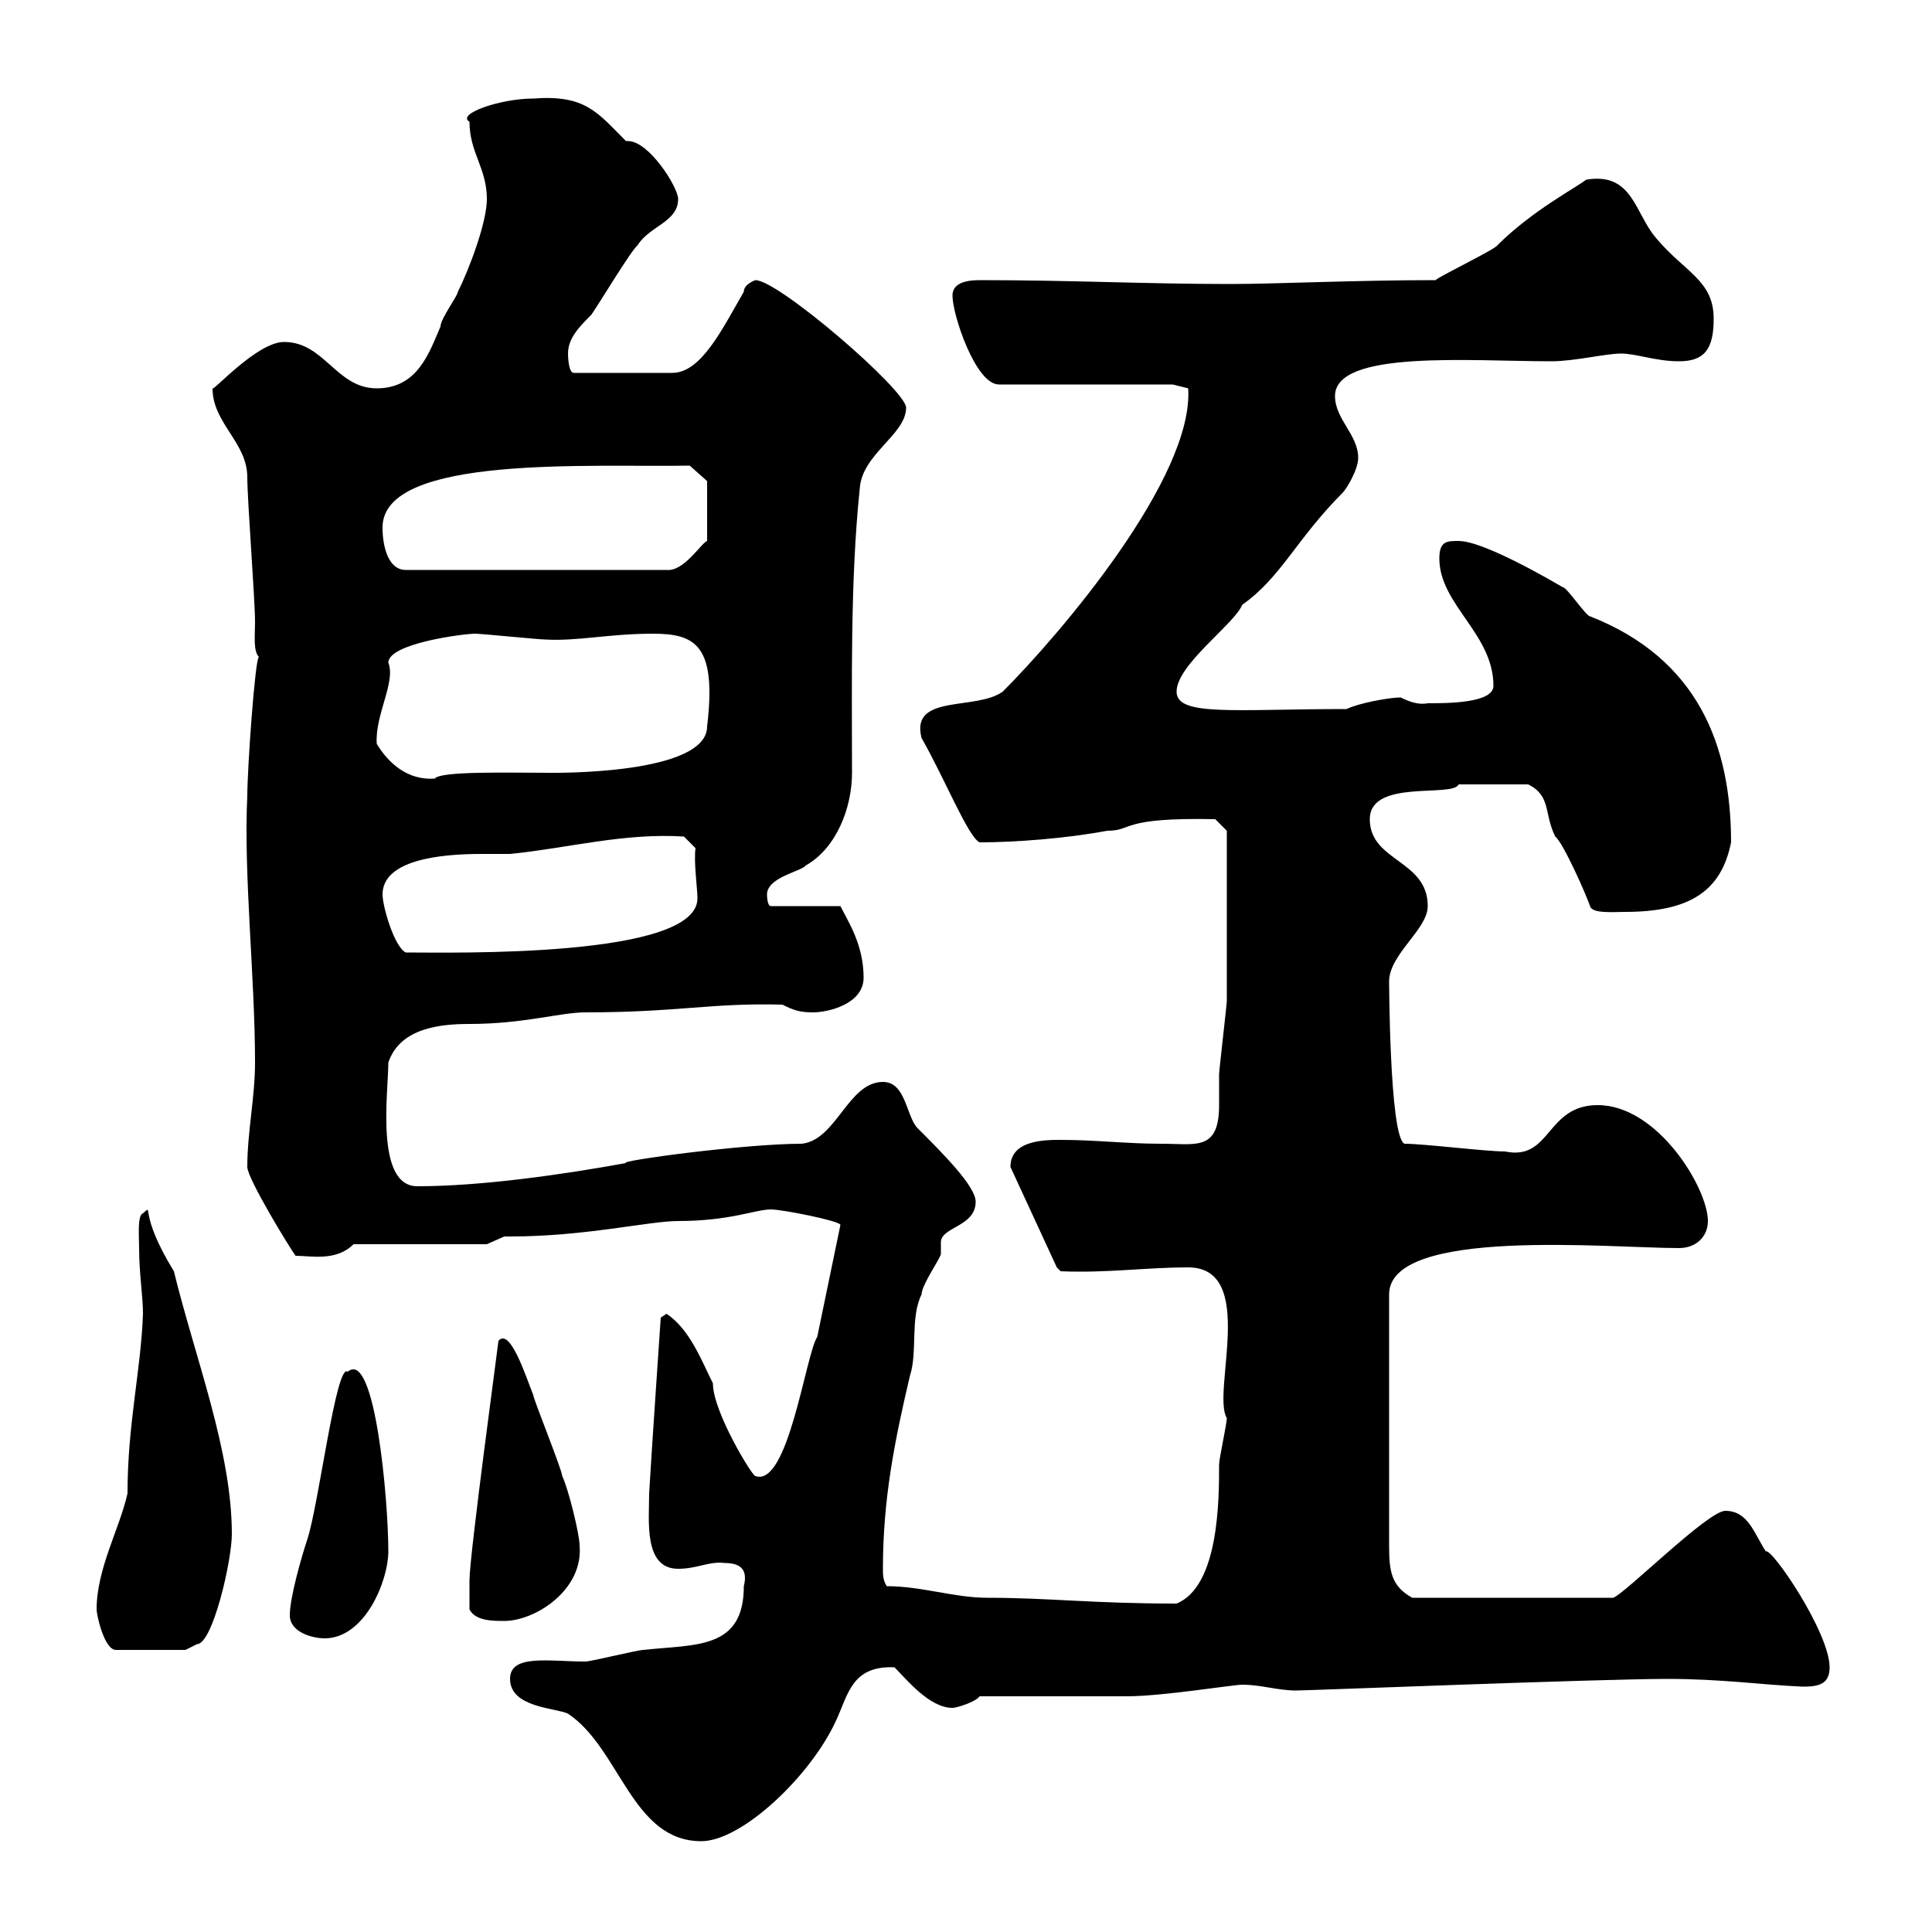<svg xmlns="http://www.w3.org/2000/svg" xmlns:xlink="http://www.w3.org/1999/xlink" width="300" height="300"><path d="M79.20 260.70C79.20 265.20 86.40 265.20 88.20 266.10C96.30 271.50 98.10 285.90 108.90 285.90C115.20 285.90 126 275.70 129.90 267C131.70 263.10 132.30 258.60 138.90 258.90C140.70 260.70 144.30 265.20 147.90 265.20C148.50 265.20 151.50 264.30 152.10 263.40C155.70 263.40 171.30 263.40 174.90 263.40C180.60 263.40 191.40 261.60 192.90 261.60C195.90 261.60 198.30 262.50 201.30 262.50C203.10 262.50 248.40 260.70 258.90 260.70C267.30 260.70 273.30 261.60 279.90 261.90C282.30 261.90 284.10 261.60 284.10 258.90C284.10 253.50 275.10 240.30 274.20 240.90C272.40 238.20 271.50 234.60 267.90 234.60C265.20 234.60 252.30 247.50 250.50 248.10L219.30 248.10C216 246.30 215.70 243.90 215.70 240L215.70 201C215.70 190.50 249.90 193.80 260.70 193.80C263.40 193.80 265.20 192 265.20 189.60C265.20 184.50 257.40 171.60 248.10 171.60C240 171.60 240.90 180.30 233.70 178.80C230.70 178.80 221.10 177.60 218.10 177.60C215.70 176.70 215.70 150.90 215.70 152.40C215.70 148.20 221.70 144.30 221.70 140.70C221.70 133.50 212.70 133.80 212.70 127.20C212.70 120.90 225.60 123.90 226.50 121.80C228.60 121.80 234 121.80 237.30 121.80C240.90 123.60 239.70 126.30 241.50 129.90C242.70 130.80 246.30 138.90 246.90 140.70C247.20 141.90 250.50 141.60 252.30 141.60C262.50 141.60 267.30 138.30 268.80 130.80C268.80 115.80 263.70 102.30 246.90 95.70C246.30 95.70 243.30 91.20 242.70 91.20C235.50 87 229.20 84 226.50 84C224.70 84 223.50 84 223.50 86.70C223.50 93.90 231.90 98.40 231.90 106.50C231.90 109.20 224.70 109.20 221.70 109.20C220.20 109.50 218.70 108.90 217.50 108.30C215.70 108.30 210.90 109.20 209.10 110.10C191.70 110.10 182.70 111.30 182.70 107.40C182.70 103.20 191.70 96.90 192.90 93.90C198.90 89.70 201.30 83.70 208.50 76.50C209.10 75.90 210.90 72.90 210.90 71.10C210.90 67.50 207.30 65.10 207.30 61.50C207.30 54.30 228.30 56.10 240.90 56.10C244.50 56.10 249.30 54.90 251.70 54.90C254.10 54.90 257.10 56.10 260.70 56.10C264.60 56.10 266.10 54.30 266.10 49.50C266.10 43.50 261.60 42.30 257.10 36.90C253.80 33 253.50 26.70 246.30 27.90C244.80 29.10 237.90 32.70 232.50 38.10C232.20 38.70 223.50 42.90 222.90 43.50C210.30 43.50 198 44.10 191.10 44.10C177.90 44.10 166.50 43.50 152.10 43.50C149.70 43.50 147.90 44.10 147.90 45.90C147.90 48.90 151.50 59.70 155.10 59.70L182.10 59.70L184.50 60.30C185.40 74.10 164.70 98.40 155.70 107.40C151.50 110.40 141.30 107.70 143.10 114.60C146.70 120.90 150.30 129.90 152.10 130.80C157.50 130.80 165.60 130.20 171.90 129C176.10 129 173.70 126.90 188.70 127.20L190.50 129C190.50 131.10 190.50 146.70 190.50 155.40C190.50 156 189.30 166.20 189.30 166.80C189.30 168 189.30 169.80 189.30 171.60C189.30 178.80 185.70 177.60 180.30 177.60C174.90 177.60 170.10 177 164.70 177C162.30 177 156.90 177 156.90 181.20L164.10 196.80L164.70 197.40C171.90 197.70 177.90 196.80 184.50 196.80C195.30 196.80 188.10 216.30 190.50 220.20C190.50 221.10 189.30 226.50 189.30 227.40C189.30 232.80 189.30 246.30 182.70 249C169.50 249 162.90 248.10 153.30 248.10C148.20 248.10 143.10 246.30 137.70 246.30C137.10 245.40 137.10 244.50 137.10 243.60C137.10 232.80 138.90 223.80 141.30 213.60C142.50 210 141.30 204.60 143.10 201C143.10 199.50 146.10 195.30 146.10 194.70C146.10 193.80 146.10 193.20 146.10 192.90C146.10 190.50 151.50 190.50 151.50 186.60C151.50 184.20 146.40 179.10 142.50 175.20C140.70 173.40 140.70 168 137.10 168C131.70 168 129.90 177 124.50 177.60C115.50 177.60 95.70 180.30 97.20 180.60C87.30 182.40 74.70 184.20 64.80 184.20C58.20 184.20 60.30 169.50 60.30 165C62.10 159.60 68.40 159 72.90 159C81.30 159 87 157.20 90.90 157.20C105.30 157.20 110.40 155.70 121.50 156C123.30 156.90 124.20 157.20 126.30 157.20C128.40 157.20 134.10 156 134.10 151.80C134.10 146.70 131.70 143.10 130.50 140.70L119.70 140.70C119.10 140.70 119.10 138.90 119.10 138.90C119.10 136.20 124.50 135.30 125.10 134.40C129.90 131.70 132.30 125.40 132.30 120C132.30 106.50 132 90.30 133.50 75.90C133.80 70.50 140.70 67.50 140.70 63.30C140.70 60.60 120.90 43.50 117.30 43.50C117.30 43.50 115.50 44.10 115.50 45.30C112.20 51 108.90 57.90 104.40 57.90L89.10 57.90C88.20 57.90 88.20 54.90 88.20 54.90C88.20 52.50 90 50.70 91.80 48.90C92.70 47.70 98.10 38.70 99 38.10C100.80 35.10 105.30 34.50 105.30 30.90C105.30 29.10 100.80 21.90 97.50 21.90C97.50 21.90 97.20 21.90 97.20 21.90C92.70 17.40 90.90 14.70 82.80 15.30C77.70 15.30 70.80 17.70 72.90 18.90C72.90 23.70 75.60 26.10 75.60 30.90C75.60 34.50 72.90 41.70 71.10 45.30C71.10 45.90 68.40 49.50 68.40 50.70C66.60 54.90 64.80 60.30 58.50 60.30C52.20 60.30 50.40 53.10 44.10 53.10C39.90 53.10 33 60.90 33 60.30C33 65.70 38.40 68.70 38.40 74.10C38.40 77.70 39.60 93 39.60 96.60C39.60 98.70 39.30 101.10 40.20 102C39.60 102.30 38.40 119.40 38.40 123.60C37.80 135.60 39.60 151.80 39.60 165C39.60 170.40 38.40 175.80 38.40 181.20C38.40 183 45 193.80 45.90 195C48.30 195 52.20 195.90 54.90 193.20L75.60 193.20C75.60 193.20 78.30 192 78.30 192C78.30 192 79.20 192 79.20 192C90.90 192 100.80 189.60 105.30 189.60C113.40 189.60 117.30 187.80 119.70 187.80C121.50 187.80 130.50 189.60 130.50 190.20L126.90 207.60C125.10 210.30 122.40 231 117.30 229.20C117 229.50 110.70 219.30 110.70 214.80C108.90 211.20 107.10 206.40 103.50 204L102.60 204.60C102.60 204.60 101.10 226.50 100.80 231.90C100.80 236.10 99.90 243.60 105.30 243.60C108.30 243.60 110.10 242.40 112.50 242.70C115.20 242.70 116.10 243.90 115.50 246.30C115.50 256.20 108 255.30 99.90 256.20C99 256.20 91.80 258 90.90 258C85.20 258 79.20 256.80 79.20 260.70ZM15 249.90C15 250.80 16.20 256.20 18 256.20L28.80 256.20L30.60 255.30C33 255.30 36 242.40 36 238.20C36 225.30 30.30 210.90 27 197.40C21.30 188.10 24 186.90 22.20 188.40C21.30 188.70 21.60 192 21.60 193.80C21.60 197.70 22.20 201.30 22.20 204C21.90 212.70 19.80 221.10 19.80 231.90C18.60 237.30 15 243.60 15 249.90ZM45 250.80C45 253.50 48.60 254.40 50.40 254.40C56.70 254.40 60.30 245.40 60.30 240.90C60.30 232.80 58.20 209.40 54 213C52.20 211.50 49.50 233.70 47.70 239.10C46.80 241.80 45 248.10 45 250.80ZM72.90 249.90C73.80 251.70 76.50 251.70 78.30 251.70C83.10 251.70 90.60 246.90 90 240C90 238.20 88.20 231 87.30 229.20C87.30 228.30 82.80 217.20 82.80 216.60C81.60 213.60 79.20 206.10 77.40 208.20C77.40 208.50 72.90 241.50 72.90 245.40C72.90 246.30 72.90 249 72.90 249.90ZM59.40 138.90C59.40 133.50 68.40 132.60 74.70 132.60C76.50 132.60 78 132.60 79.20 132.60C88.20 131.70 96.90 129.30 106.20 129.90L108 131.70C107.70 133.80 108.30 138 108.30 139.50C108.30 148.80 70.20 147.90 63 147.90C61.20 147 59.40 140.70 59.40 138.90ZM58.50 115.50C58.20 111 61.50 105.90 60.30 102.90C60.30 99.90 72 98.40 73.80 98.40C74.70 98.40 83.70 99.30 84.60 99.30C89.70 99.60 94.50 98.40 101.40 98.40C108 98.40 111.30 100.20 109.80 112.80C109.80 120.30 86.10 120 85.50 120C78.90 120 68.40 119.70 67.50 120.90C63.30 121.20 60.30 118.50 58.50 115.50ZM59.40 81.90C59.40 70.50 92.10 72.60 107.10 72.30L109.80 74.70L109.80 84C108.90 84.30 106.20 88.80 103.50 88.50L63 88.50C60.30 88.50 59.40 84.90 59.40 81.90Z"/></svg>